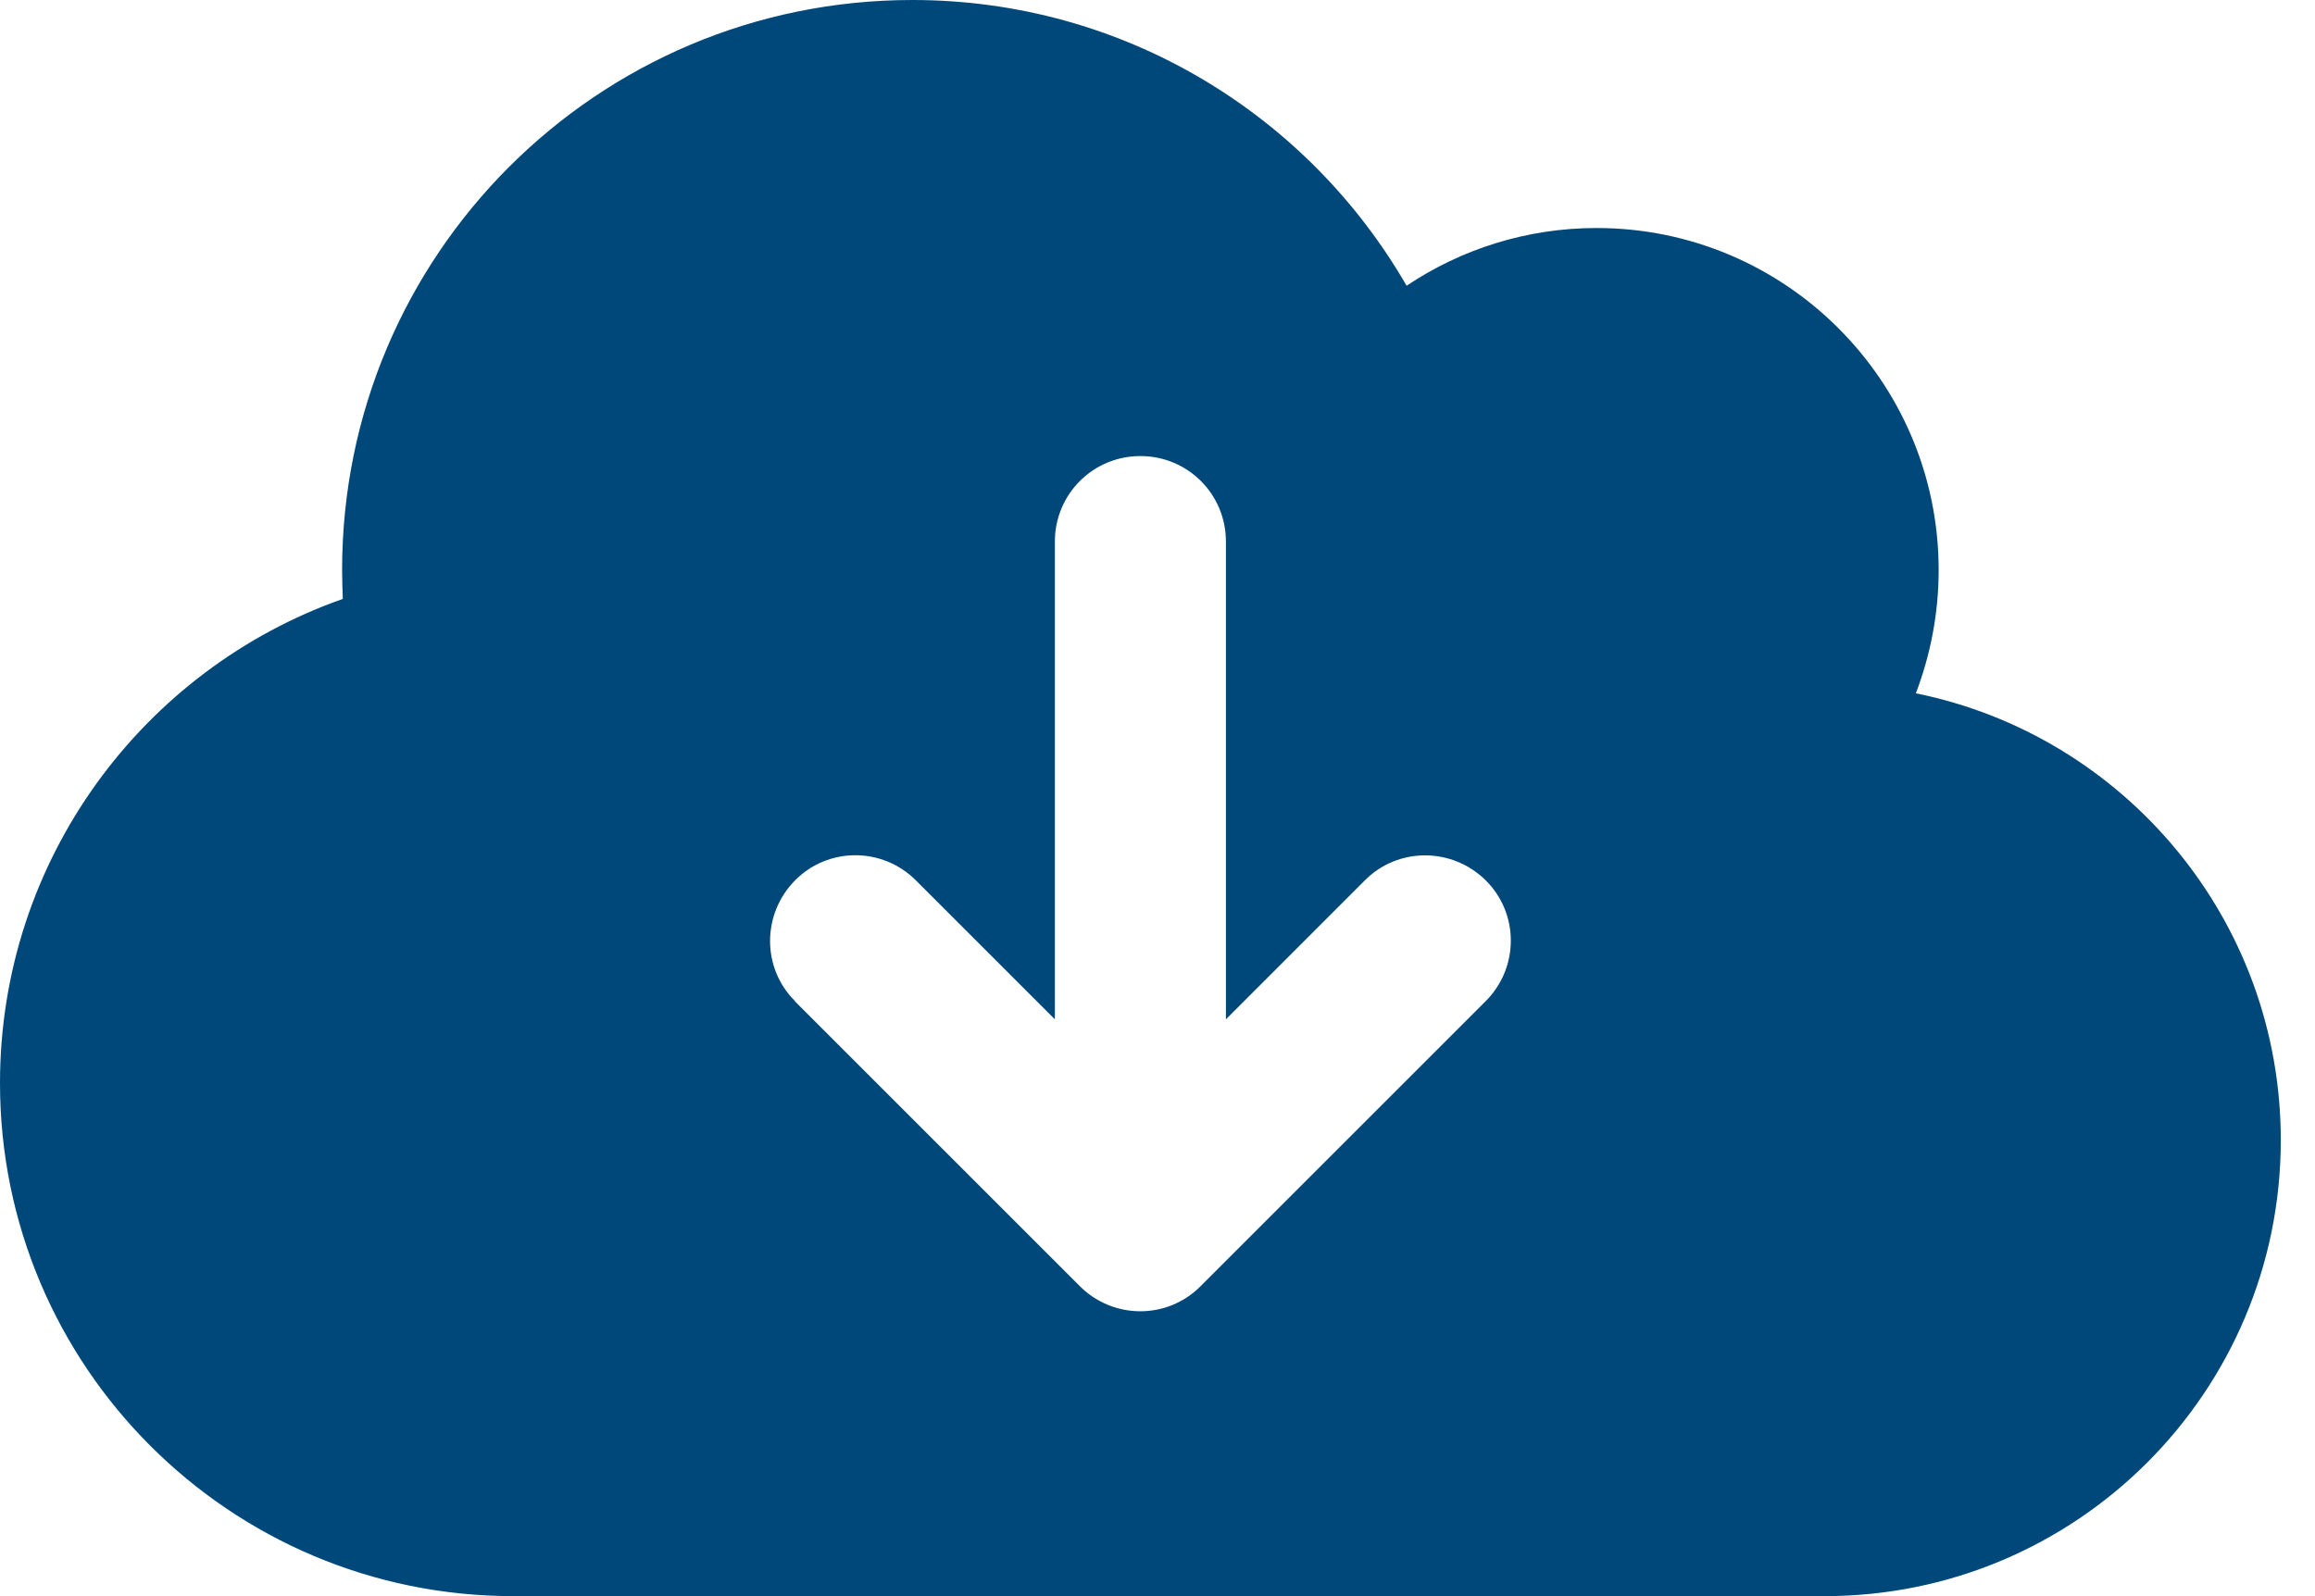 <svg width="58" height="40" viewBox="0 0 58 40" fill="none" xmlns="http://www.w3.org/2000/svg">
<path d="M12.857 40C5.759 40 0 34.241 0 27.143C0 21.536 3.589 16.768 8.589 15.009C8.58 14.768 8.571 14.527 8.571 14.286C8.571 6.393 14.964 0 22.857 0C28.152 0 32.768 2.875 35.241 7.161C36.598 6.25 38.241 5.714 40 5.714C44.732 5.714 48.571 9.554 48.571 14.286C48.571 15.375 48.366 16.411 48 17.375C53.214 18.429 57.143 23.045 57.143 28.571C57.143 34.884 52.027 40 45.714 40H12.857ZM19.911 25.089L27.054 32.232C27.893 33.071 29.25 33.071 30.08 32.232L37.223 25.089C38.062 24.25 38.062 22.893 37.223 22.062C36.384 21.232 35.027 21.223 34.196 22.062L30.714 25.545V13.571C30.714 12.384 29.759 11.429 28.571 11.429C27.384 11.429 26.429 12.384 26.429 13.571V25.545L22.946 22.062C22.107 21.223 20.75 21.223 19.92 22.062C19.089 22.902 19.08 24.259 19.92 25.089H19.911Z" fill="#00487A"/>
</svg>
